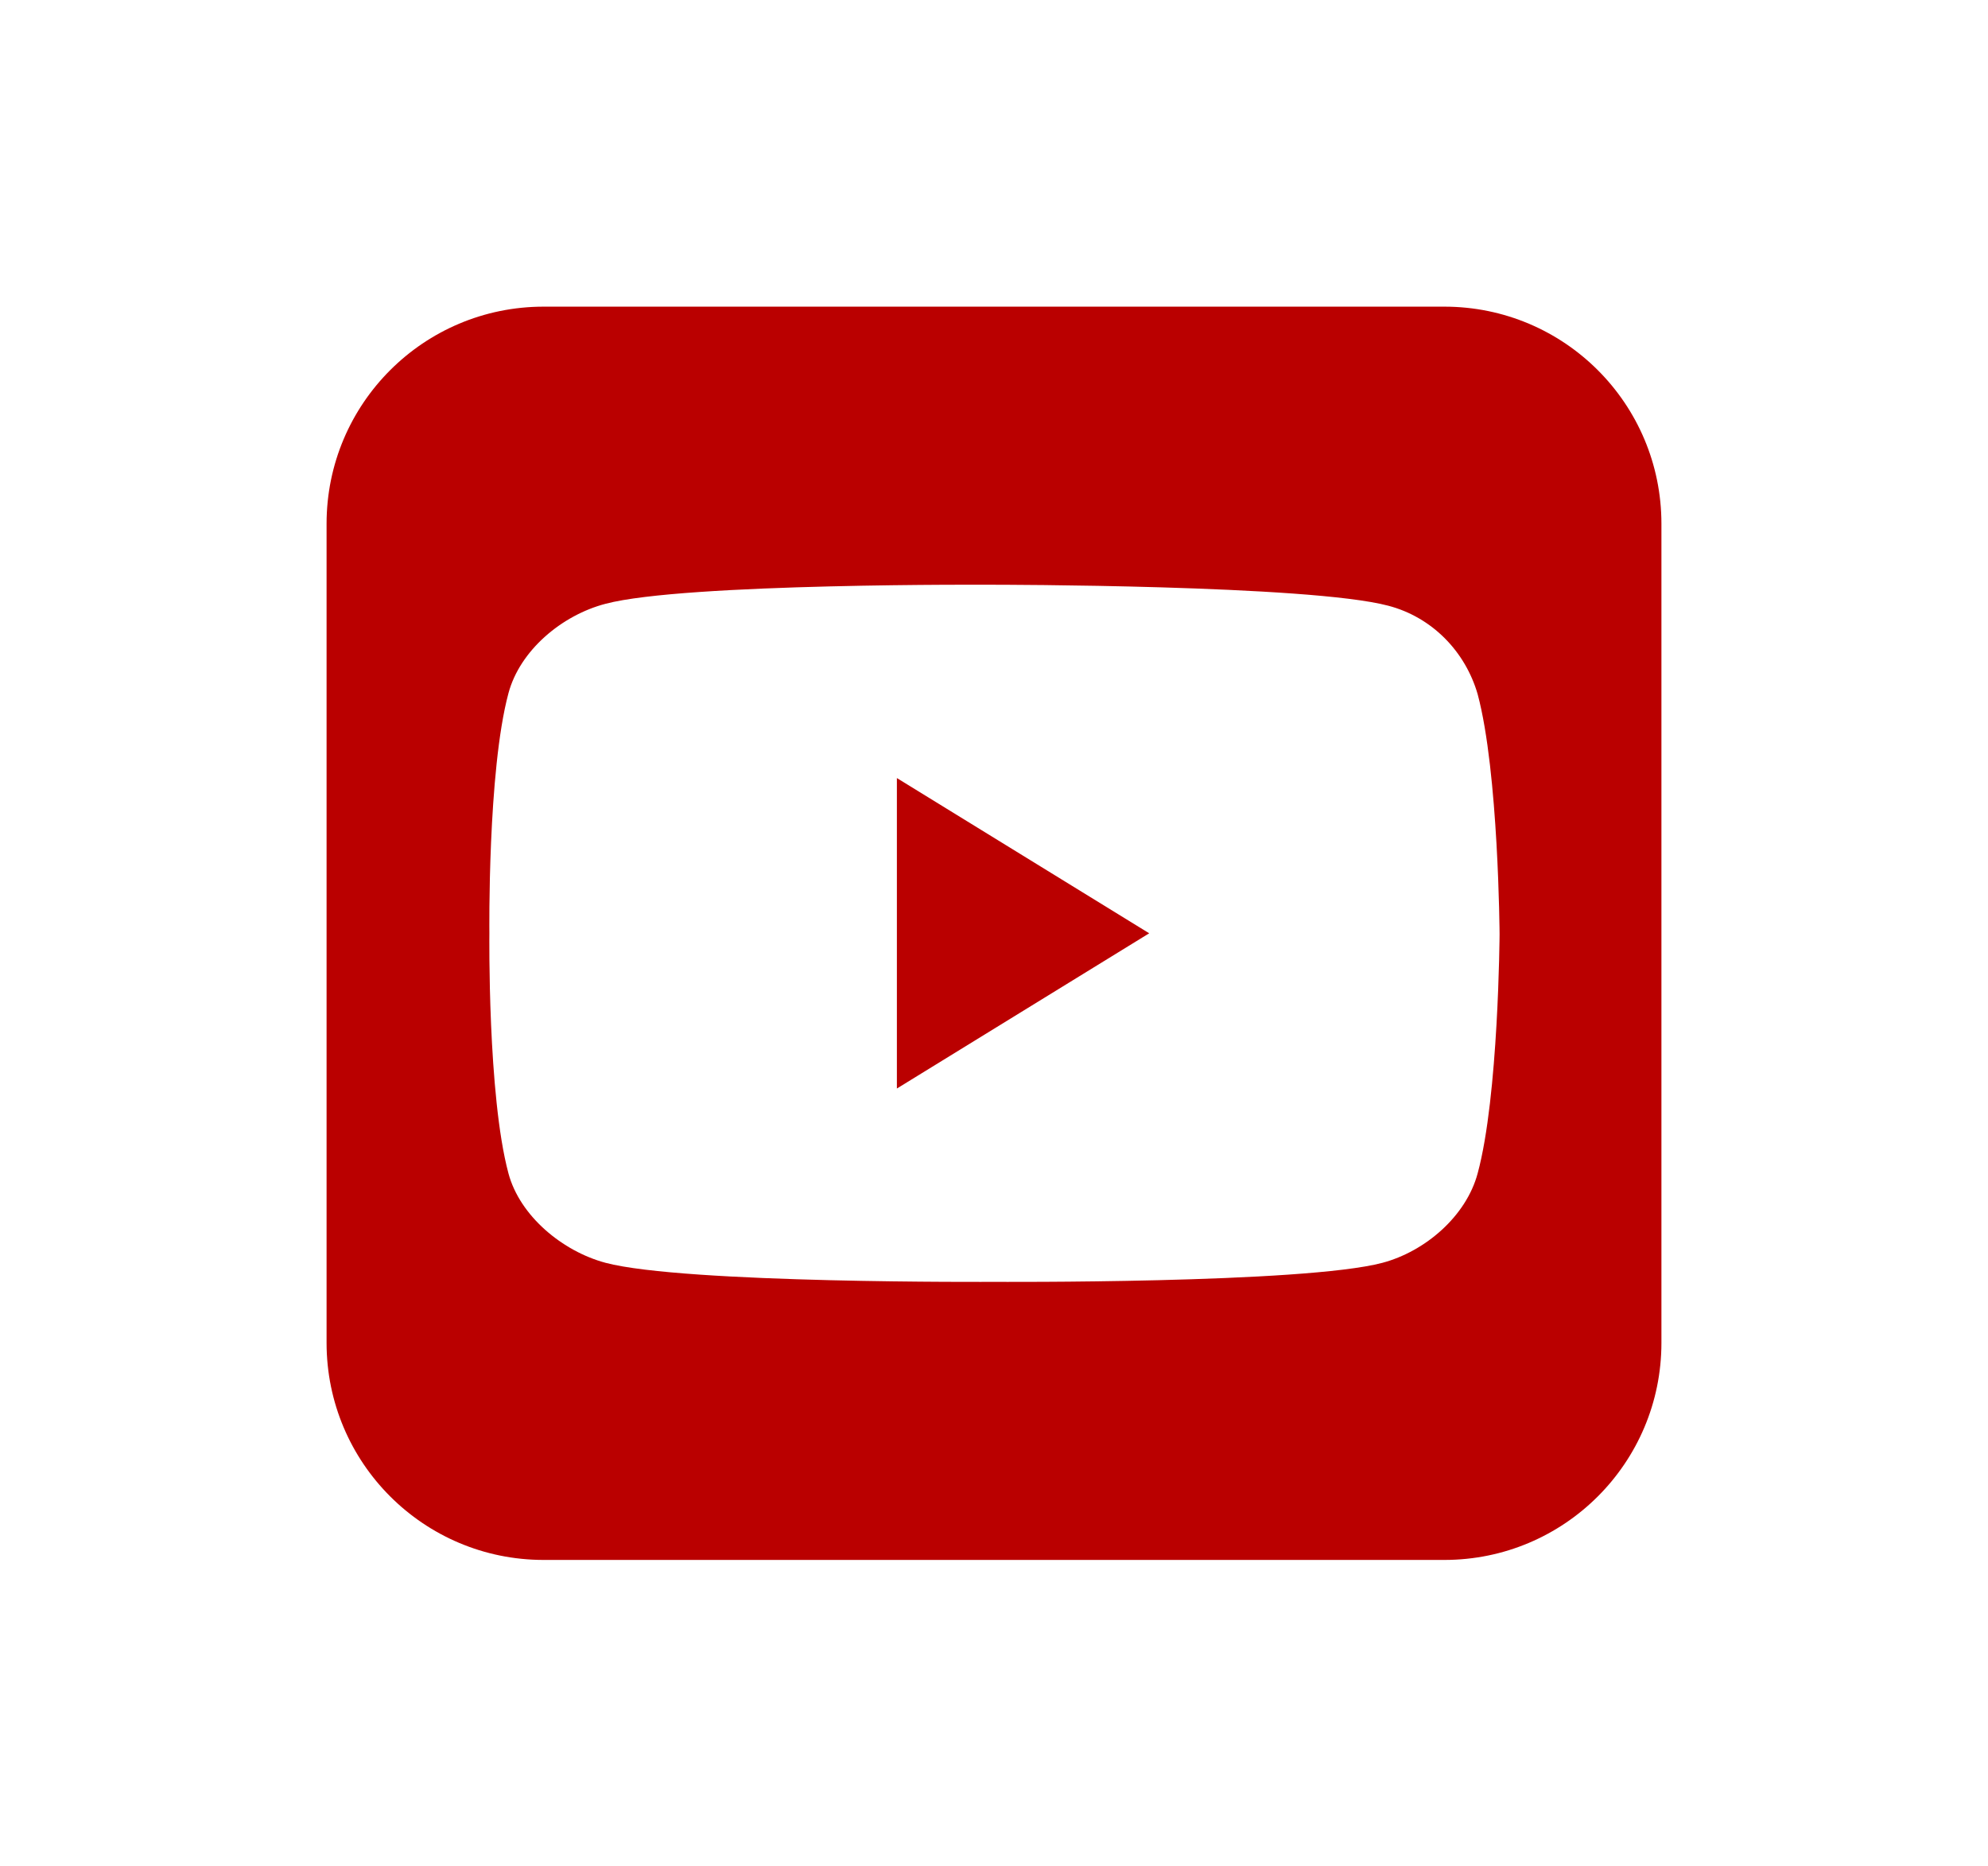 <?xml version="1.0" encoding="utf-8"?>
<!-- Generator: Adobe Illustrator 22.1.0, SVG Export Plug-In . SVG Version: 6.00 Build 0)  -->
<svg version="1.1" id="Layer_1" xmlns="http://www.w3.org/2000/svg" xmlns:xlink="http://www.w3.org/1999/xlink" x="0px" y="0px"
	 viewBox="0 0 208.8 195.9" style="enable-background:new 0 0 208.8 195.9;" xml:space="preserve">
<style type="text/css">
	.st0{fill:#BA0000;}
</style>
<g>
	<path class="st0" d="M151.7,32.2H57.1c-12.6,0-22.8,10.2-22.8,22.8v86c0,12.6,10.2,22.8,22.8,22.8h94.6c12.6,0,22.8-10.2,22.8-22.8
		V55C174.5,42.4,164.3,32.2,151.7,32.2z M155.2,123.2c-1.2,4.5-5.5,8.2-10,9.4c-8.3,2.2-40.8,2-40.8,2s-32.5,0.2-40.8-2
		c-4.5-1.2-9-4.9-10.2-9.4c-2.2-8.2-2-25.2-2-25.2s-0.2-17,2-25.2c1.2-4.5,5.6-8.2,10.2-9.4c8.3-2.2,40.8-2,40.8-2s33.1,0,41.4,2.2
		c4.6,1.2,8.1,4.8,9.4,9.3c2.2,8.2,2.3,25.2,2.3,25.2S157.4,115.1,155.2,123.2z"/>
	<path class="st0" d="M94.2,114.3V81.7L120.7,98L94.2,114.3z"/>
</g>
</svg>
